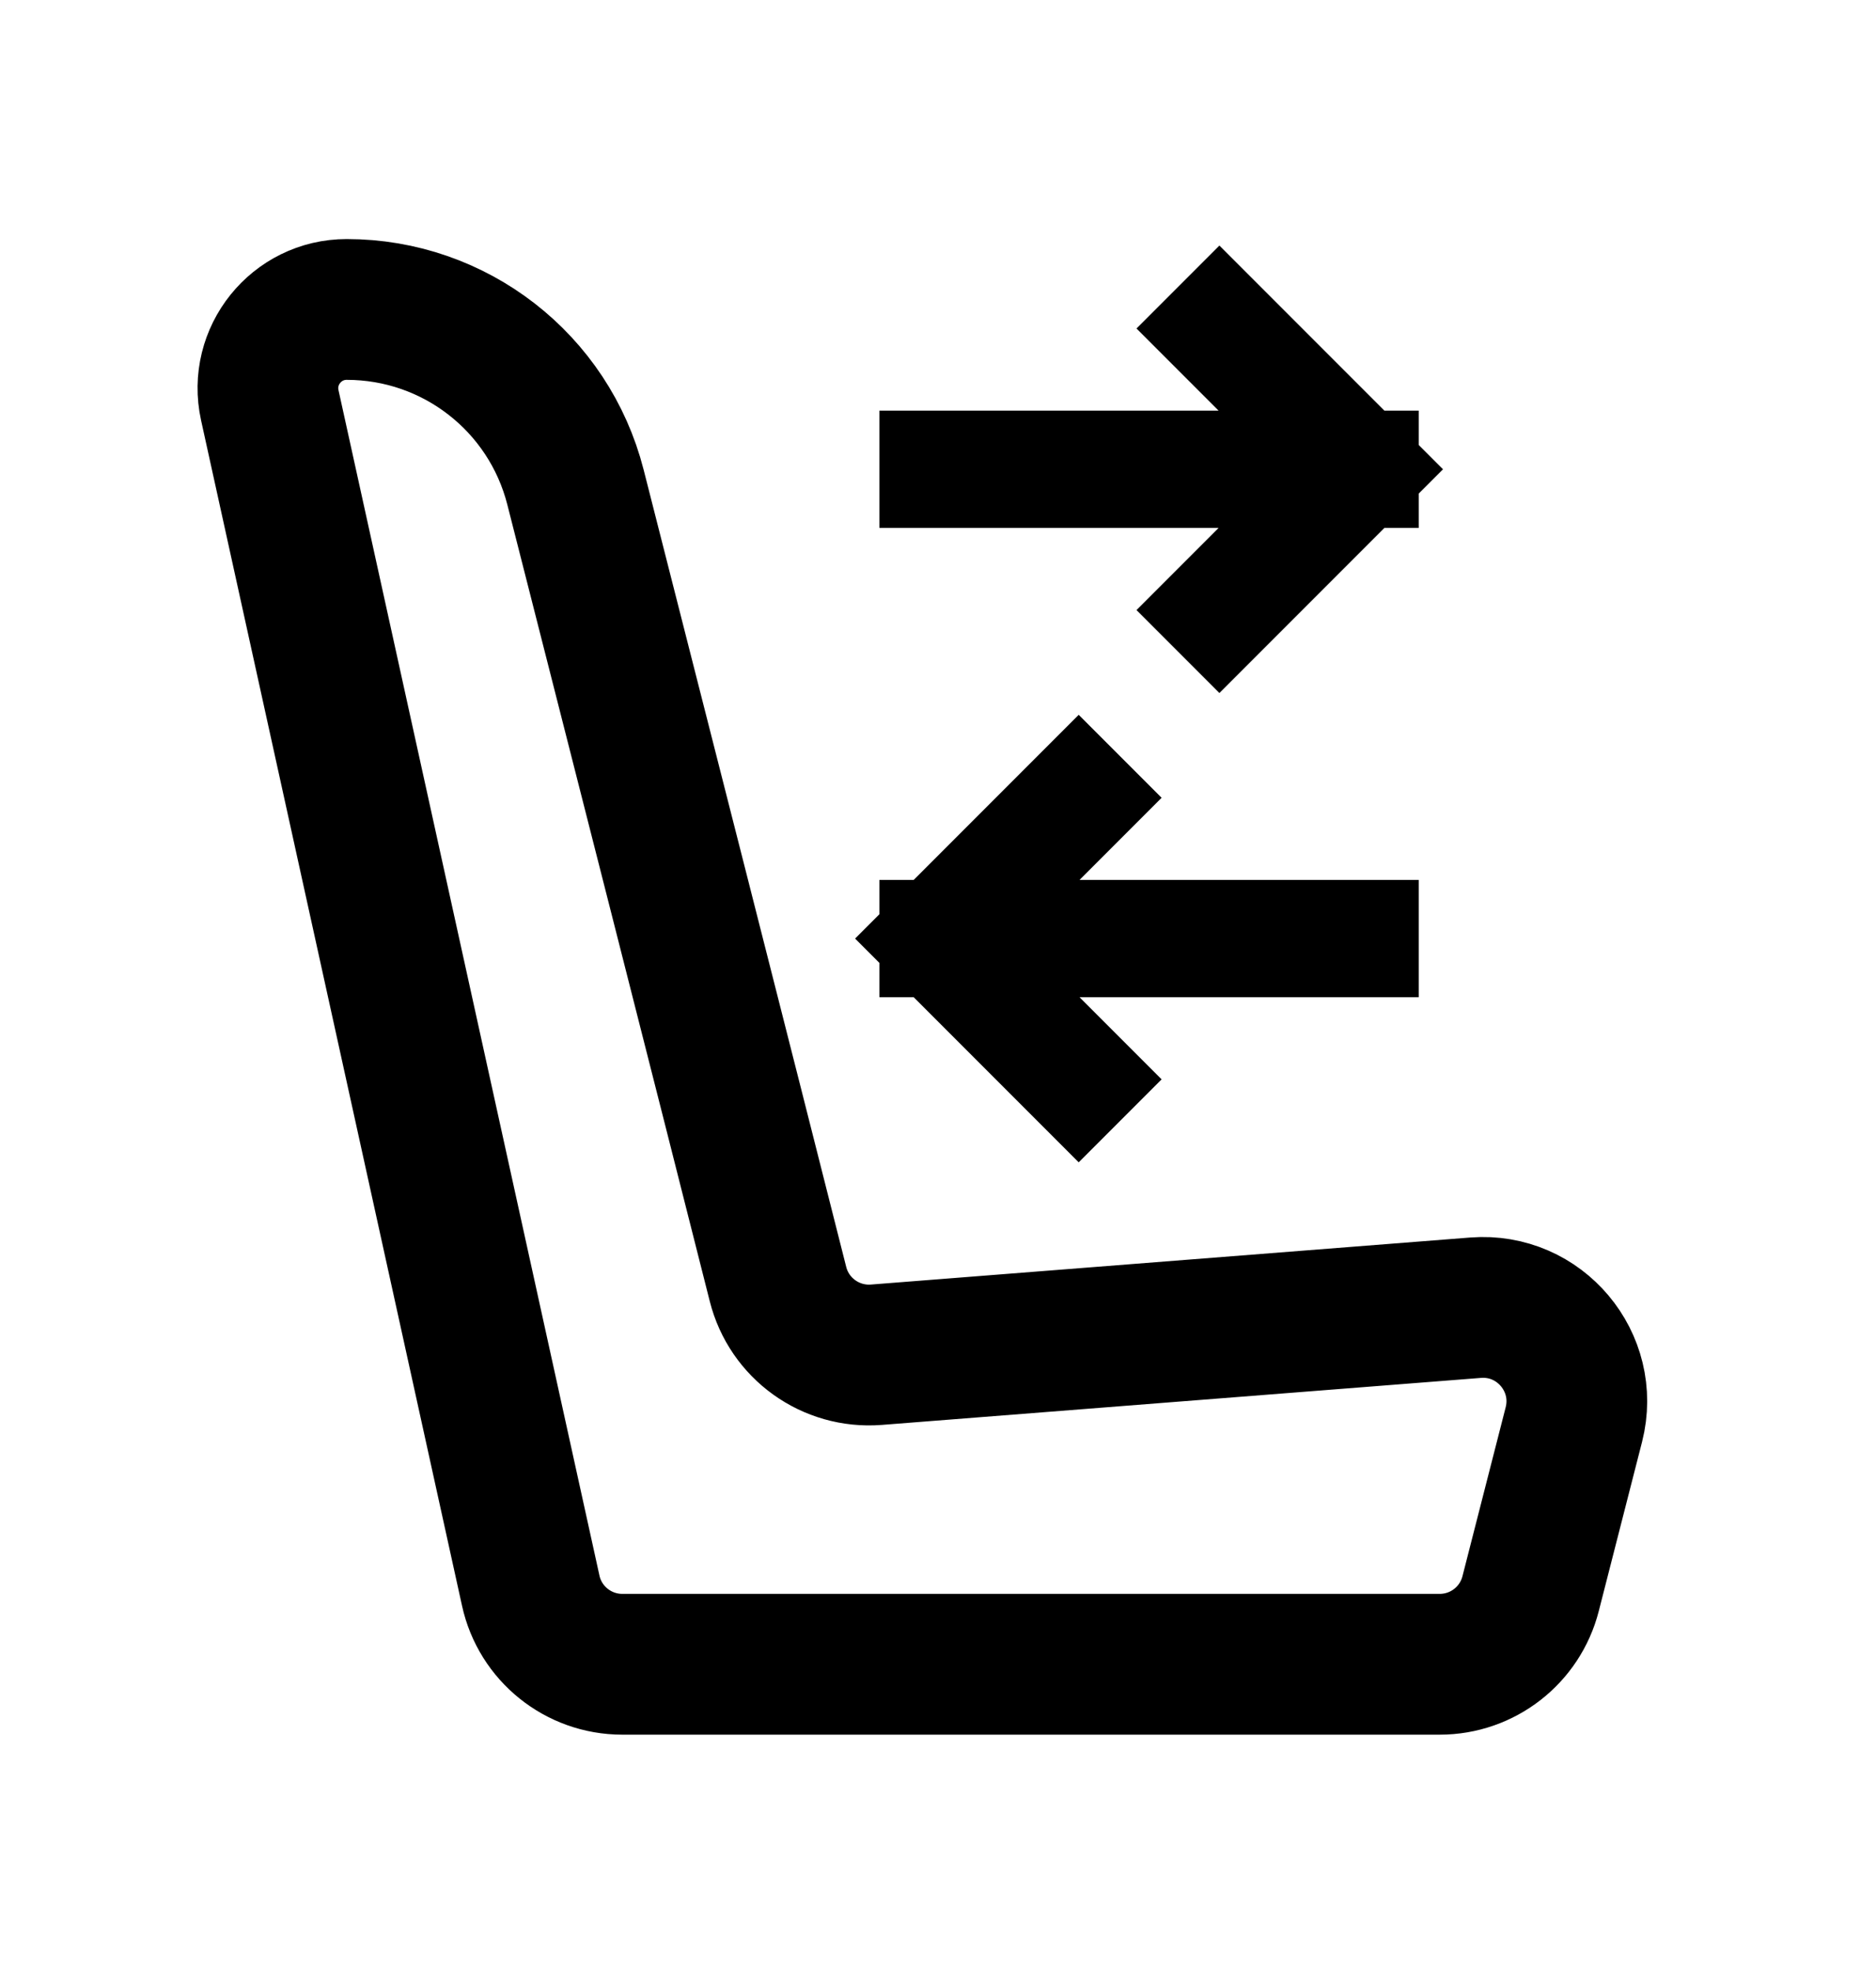 <svg width="20" height="21" viewBox="0 0 20 21" fill="none" xmlns="http://www.w3.org/2000/svg">
<path d="M13 6.5L14.5 5M14.5 5L13 3.5M14.5 5L10 5" stroke="black" stroke-width="1.25" stroke-linecap="square" stroke-linejoin="round"/>
<path d="M11.5 11.5L10 10M10 10L11.5 8.5M10 10L14.5 10" stroke="black" stroke-width="1.25" stroke-linecap="square" stroke-linejoin="round"/>
<path d="M16.779 15.178L16.318 16.979C16.205 17.422 15.806 17.732 15.349 17.732H6.634C6.165 17.732 5.758 17.405 5.658 16.947L2.876 4.317C2.761 3.793 3.16 3.297 3.696 3.297C4.847 3.297 5.85 4.075 6.135 5.19C6.742 7.573 7.77 11.606 8.294 13.681C8.413 14.154 8.856 14.472 9.343 14.434L15.732 13.933C16.415 13.88 16.948 14.514 16.779 15.178Z" stroke="black" stroke-width="1.5" stroke-linecap="round"/>
</svg>
